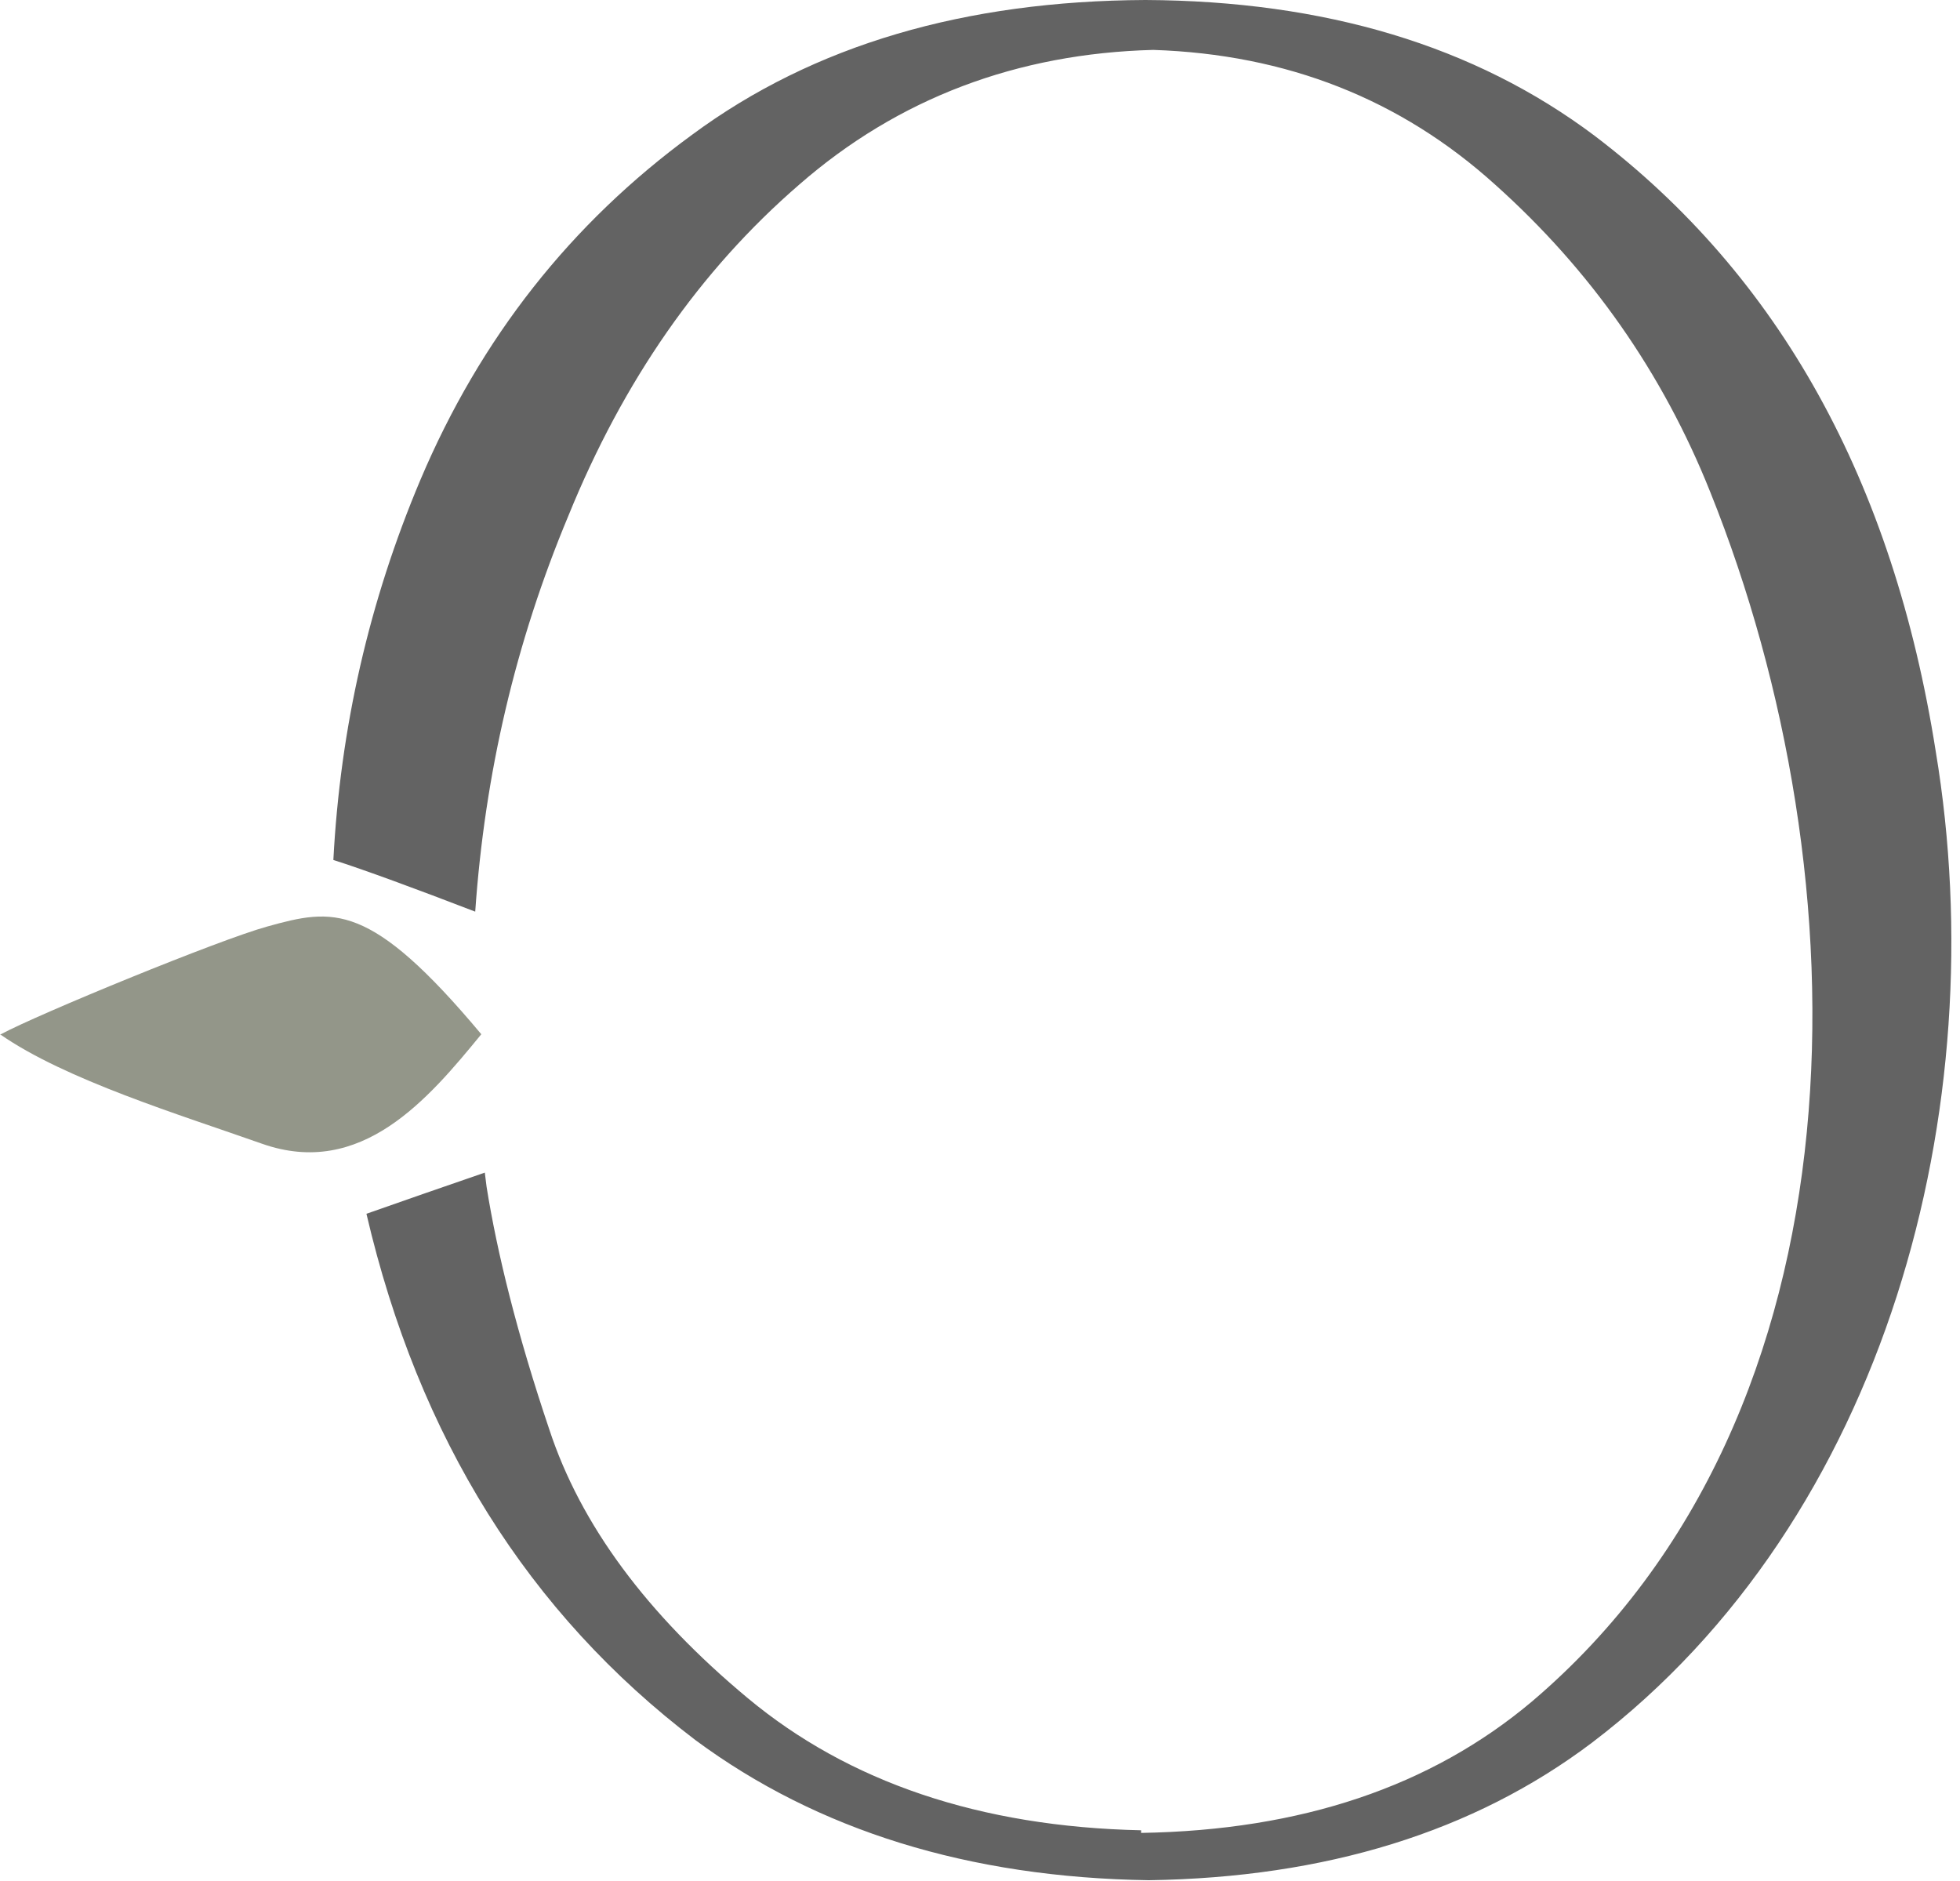 <svg width="74" height="71" viewBox="0 0 74 71" fill="none" xmlns="http://www.w3.org/2000/svg">
<path fill-rule="evenodd" clip-rule="evenodd" d="M0.033 39.044C1.446 38.284 8.281 35.474 10.088 34.978C12.586 34.284 13.966 34.019 18.172 39.044C16.168 41.491 13.638 44.499 9.891 43.177C6.802 42.086 2.465 40.763 0 39.044" fill="#939689"/>
<path d="M43.082 69.096C37.002 68.964 32.04 67.278 28.228 64.104C24.416 60.93 21.919 57.558 20.736 53.955C19.52 50.351 18.764 47.276 18.37 44.797L18.304 44.268C16.759 44.797 15.248 45.326 13.835 45.822C15.806 54.285 19.947 60.897 26.256 65.691C30.857 69.096 36.575 70.881 43.377 70.981C50.048 70.881 55.635 69.162 60.104 65.79C71.244 57.327 75.319 41.788 73.084 28.366C71.474 18.15 67.169 10.414 60.203 5.124C55.668 1.719 50.016 0.033 43.246 0C36.444 0.033 30.726 1.686 26.125 5.091C21.557 8.43 18.14 12.761 15.872 18.117C13.933 22.712 12.849 27.473 12.586 32.465C13.736 32.829 15.708 33.556 17.942 34.416C18.304 29.225 19.454 24.266 21.459 19.473C23.529 14.381 26.421 10.216 30.167 6.976C33.913 3.703 38.415 2.017 43.542 1.884C48.57 2.05 52.874 3.736 56.456 6.976C60.038 10.183 62.766 14.051 64.573 18.58C70.39 33.06 70.718 53.293 57.837 64.236C54.025 67.443 49.128 69.096 43.082 69.195" fill="#636363"/>
</svg>
